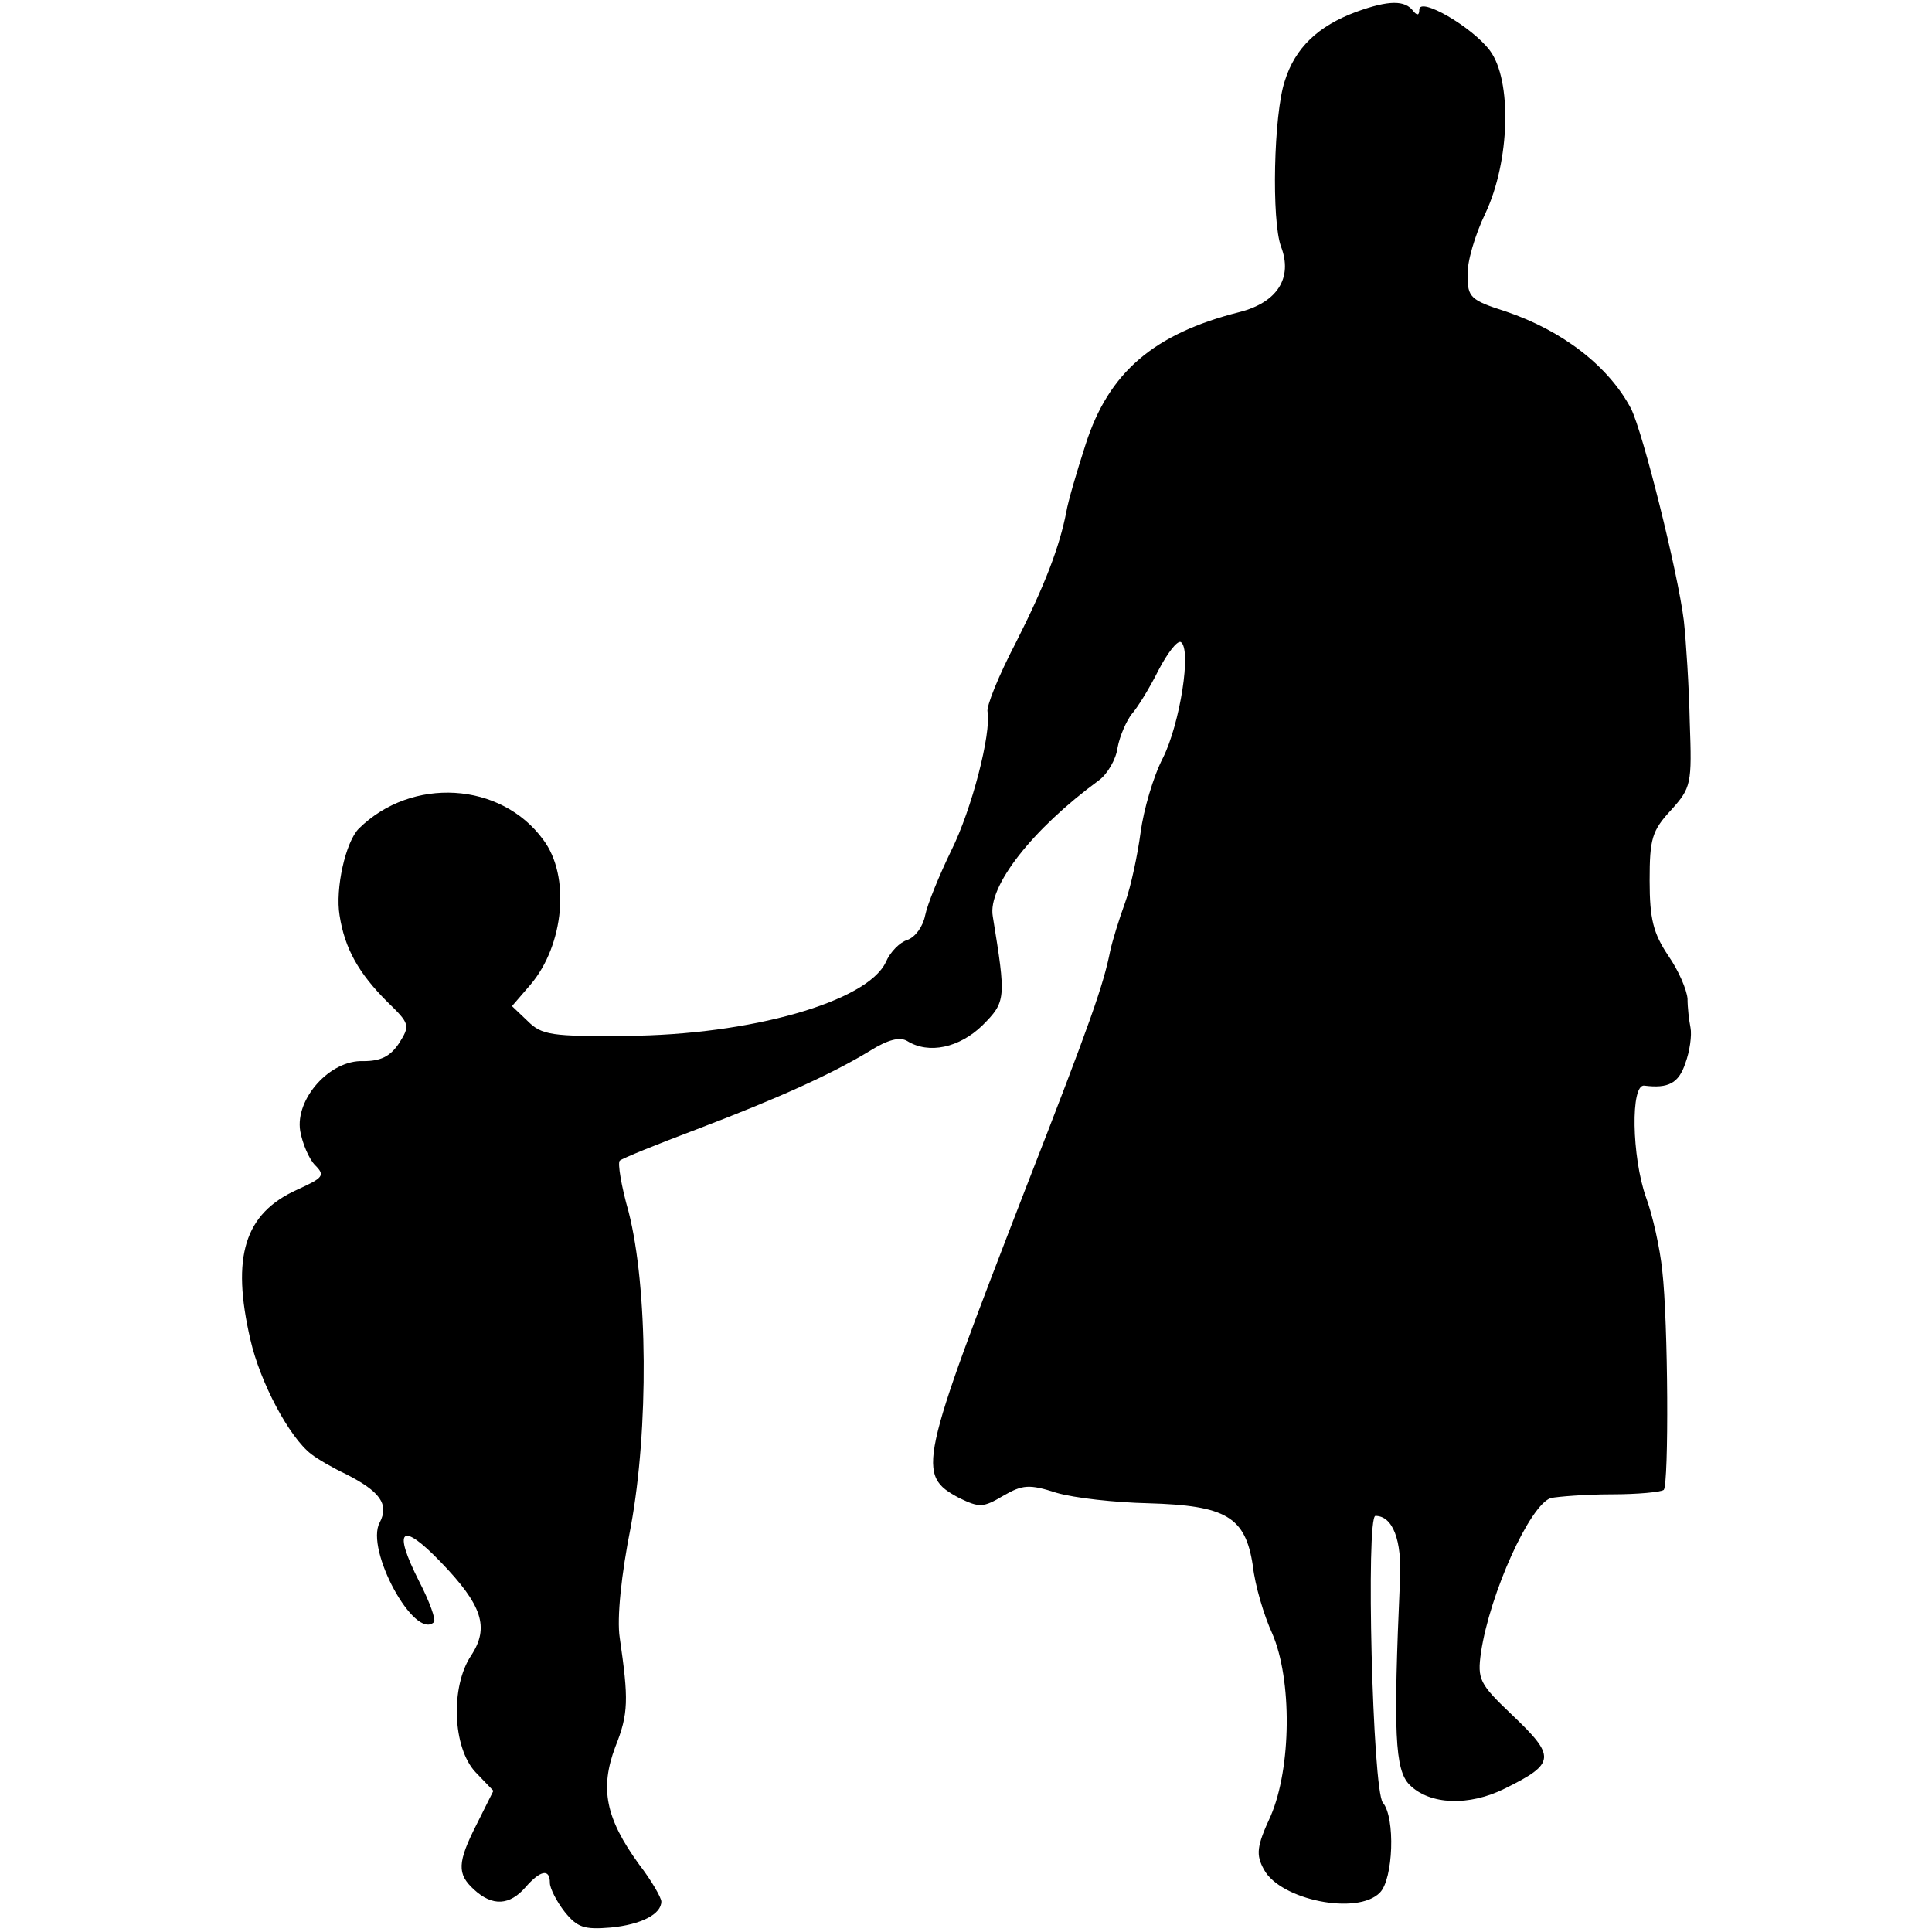<?xml version="1.0" standalone="no"?>
<!DOCTYPE svg PUBLIC "-//W3C//DTD SVG 20010904//EN"
 "http://www.w3.org/TR/2001/REC-SVG-20010904/DTD/svg10.dtd">
<svg version="1.0" xmlns="http://www.w3.org/2000/svg"
 width="260pt" height="260pt" viewBox="0 0 260 260"
 preserveAspectRatio="xMidYMid meet">
<g transform="translate(0,260) scale(0.1,-0.1)"
fill="#000000" stroke="none">
<path d="M1825 2584 c-51 -19 -82 -48 -96 -93 -15 -45 -18 -188 -5 -223 16
-42 -5 -75 -56 -88 -115 -29 -176 -81 -207 -178 -12 -37 -24 -78 -26 -91 -9
-46 -28 -97 -68 -176 -23 -44 -40 -86 -38 -93 5 -29 -21 -131 -49 -187 -16
-33 -32 -72 -35 -87 -3 -15 -13 -29 -24 -33 -10 -3 -23 -16 -29 -30 -25 -53
-182 -98 -349 -99 -101 -1 -114 1 -133 20 l-21 20 25 29 c45 53 54 146 17 195
-57 78 -177 85 -248 15 -18 -18 -32 -81 -26 -117 7 -45 26 -78 64 -116 31 -30
31 -32 16 -56 -12 -18 -25 -24 -48 -24 -45 2 -92 -51 -85 -94 3 -17 12 -38 20
-46 14 -14 11 -17 -24 -33 -71 -32 -89 -90 -63 -202 13 -57 52 -131 82 -154 9
-7 30 -19 47 -27 45 -23 58 -40 45 -65 -20 -36 47 -159 73 -134 3 3 -6 28 -20
55 -36 71 -24 81 29 26 56 -58 66 -88 41 -126 -28 -42 -25 -124 6 -157 l24
-25 -22 -44 c-27 -53 -27 -68 -4 -89 25 -23 48 -21 69 3 20 23 33 26 33 6 0
-7 9 -25 20 -39 17 -21 26 -24 62 -21 41 4 68 18 68 35 0 5 -13 28 -30 50 -45
62 -53 102 -32 158 18 45 18 64 6 147 -4 26 2 85 15 150 24 131 23 321 -3 423
-10 35 -15 66 -12 69 3 3 50 22 103 42 113 43 183 75 234 106 24 15 40 19 50
13 29 -18 70 -9 101 21 32 32 32 36 14 147 -7 40 53 117 143 183 11 8 23 28
25 44 3 16 12 36 19 45 8 9 24 35 36 59 12 23 25 40 30 38 15 -9 -1 -110 -24
-156 -13 -25 -26 -70 -30 -100 -4 -30 -13 -73 -21 -95 -8 -22 -17 -51 -20 -65
-9 -45 -25 -92 -114 -320 -144 -372 -147 -385 -89 -416 27 -13 32 -13 59 3 26
15 35 16 72 4 24 -7 79 -13 123 -14 105 -3 131 -18 141 -84 3 -27 15 -67 26
-91 27 -62 26 -181 -2 -246 -19 -41 -20 -52 -9 -72 22 -41 126 -62 156 -31 18
18 21 101 4 121 -14 17 -23 386 -10 386 23 0 36 -32 33 -87 -9 -205 -7 -255
13 -275 27 -27 80 -29 128 -5 69 34 69 43 9 100 -43 41 -46 47 -41 83 12 80
66 199 94 208 10 2 47 5 82 5 35 0 66 3 70 6 7 8 6 226 -2 295 -3 30 -13 75
-22 99 -19 54 -21 153 -2 150 32 -4 46 3 55 30 6 16 9 38 7 48 -2 10 -4 27 -4
39 -1 12 -12 38 -26 58 -20 30 -25 49 -25 101 0 56 3 67 29 95 27 30 28 35 25
118 -1 48 -5 110 -8 137 -8 65 -55 253 -71 285 -30 57 -92 105 -169 131 -47
15 -51 19 -51 48 -1 18 10 55 24 84 33 70 36 179 6 219 -24 32 -95 73 -95 55
0 -8 -3 -8 -8 -2 -11 15 -33 15 -77 -1z"/>
</g>
</svg>
